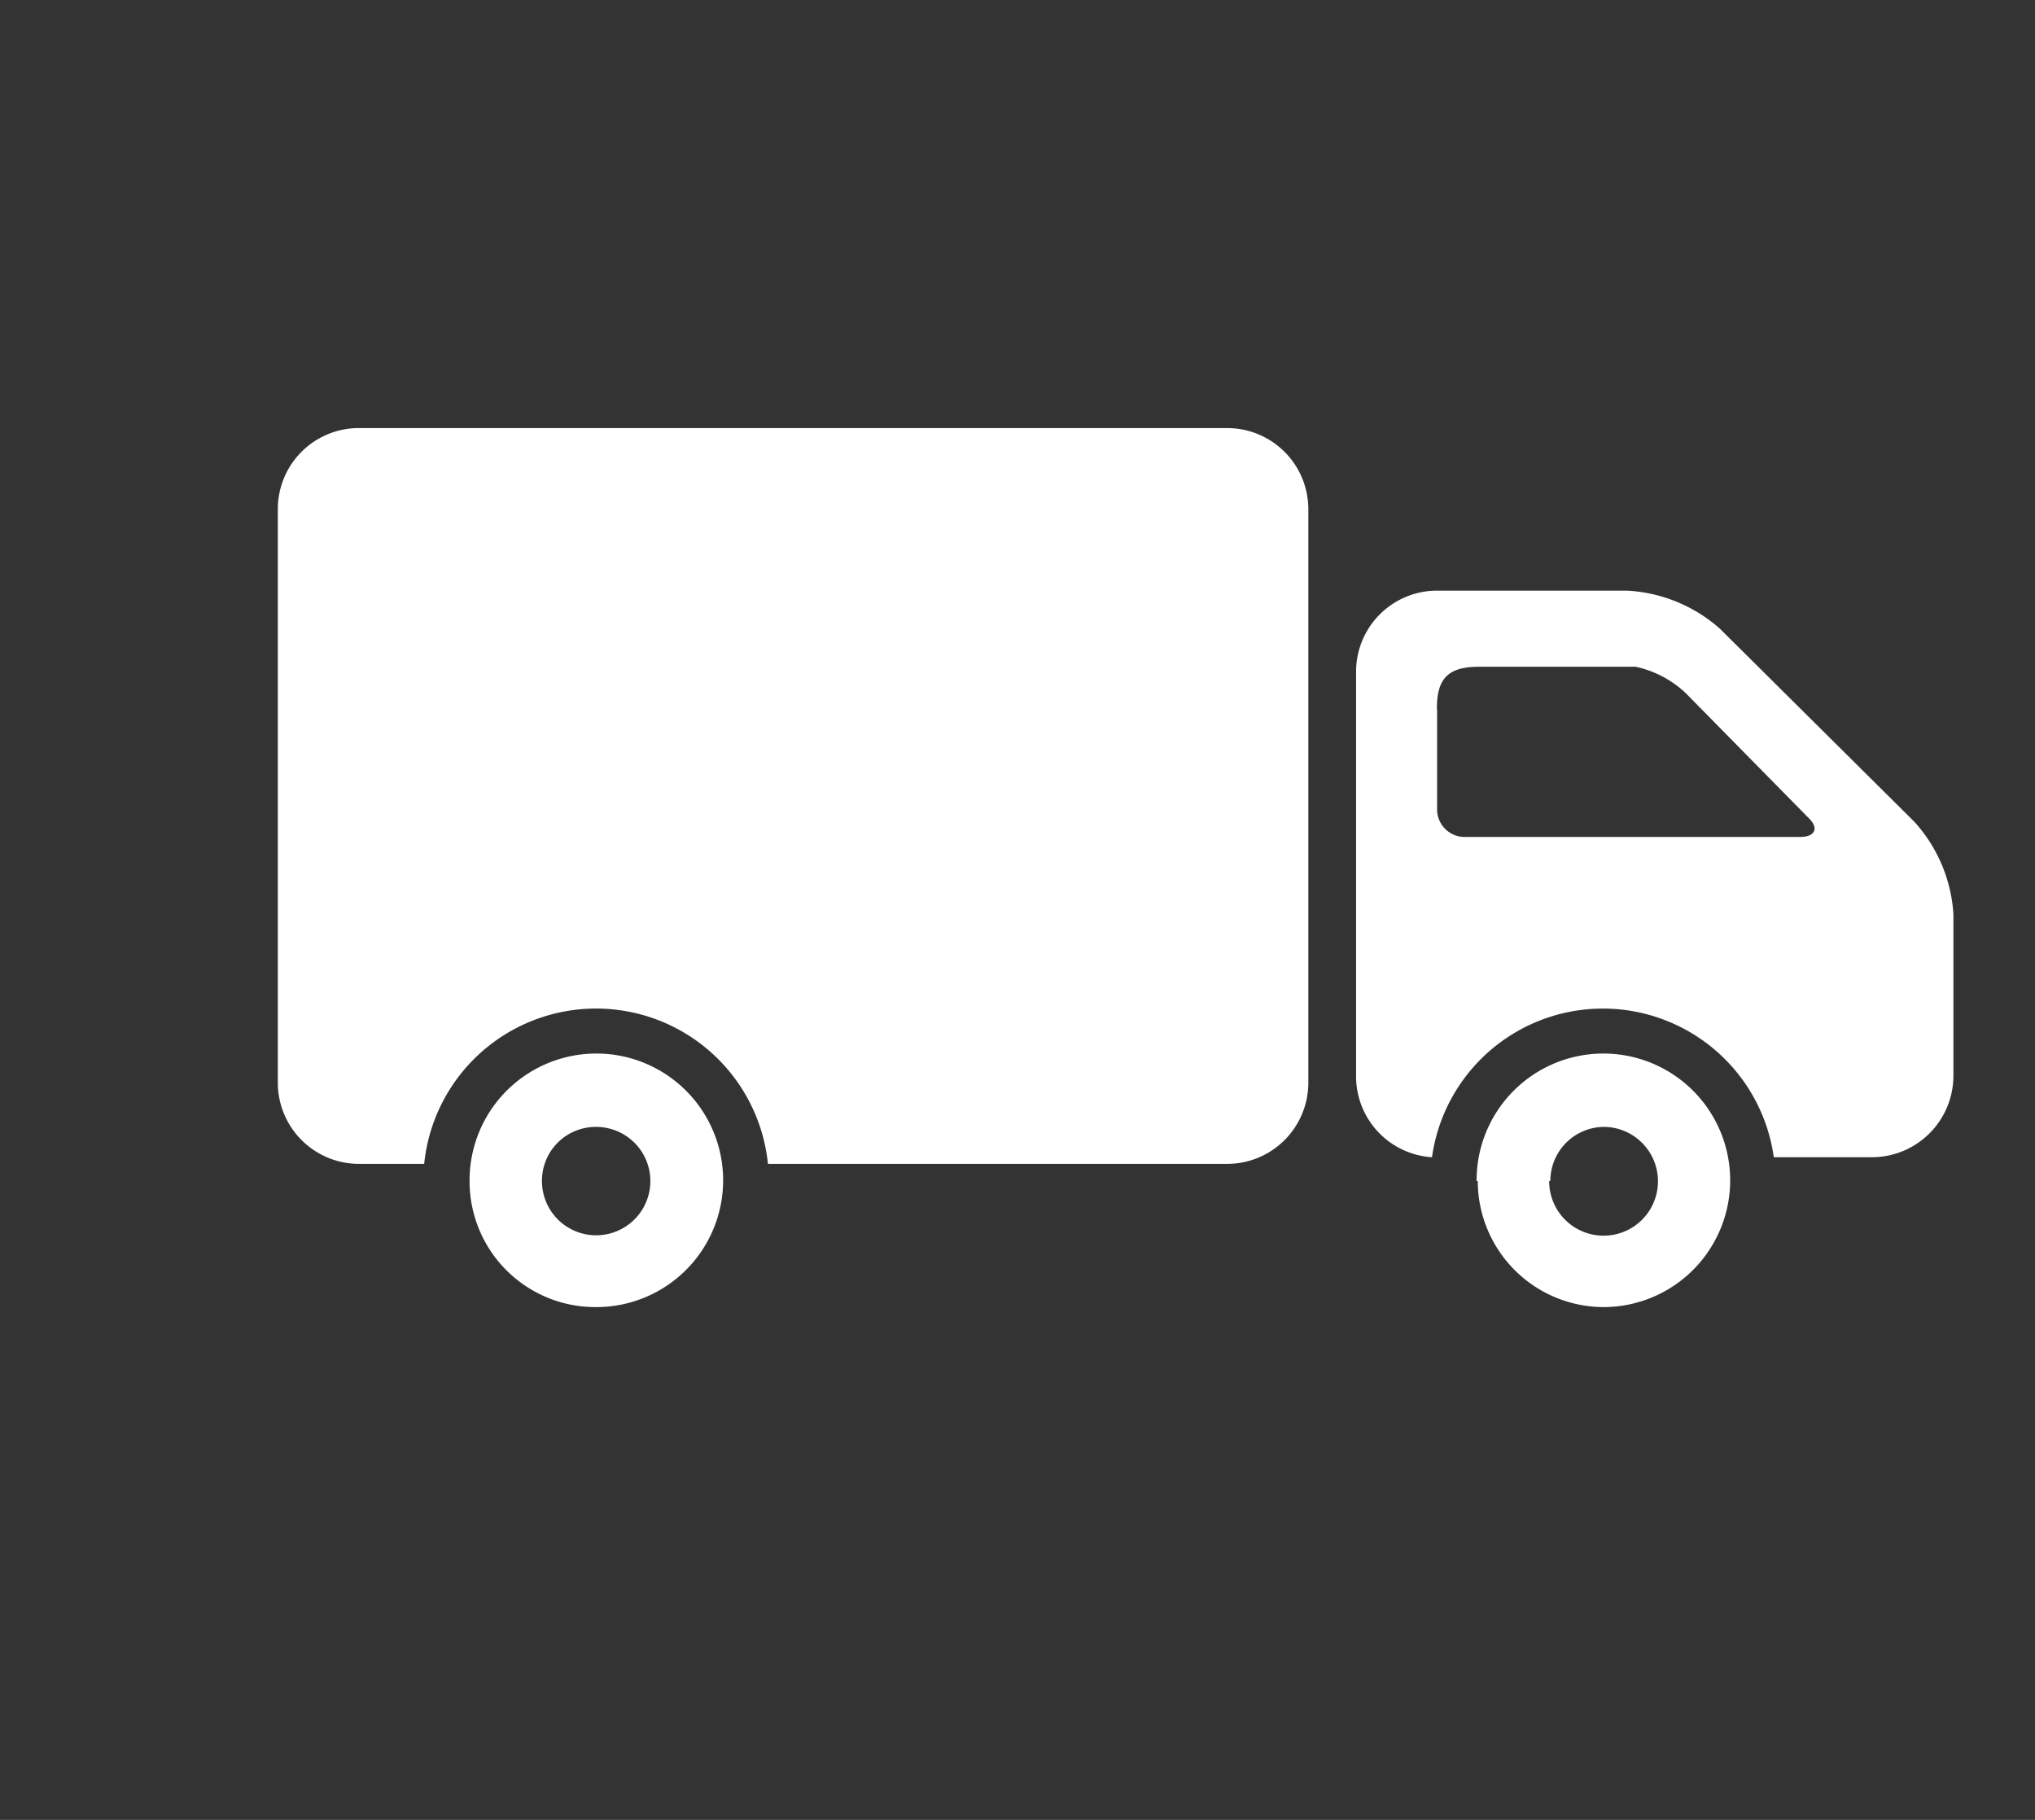 <svg id="Laag_1" data-name="Laag 1" xmlns="http://www.w3.org/2000/svg" viewBox="0 0 104.01 93.02"><rect x="0" y="0" width="104.01" height="93.02" fill="#333333" stroke="none"/><defs><style>.cls-1{fill:#fff;}</style></defs><path id="Union_19" data-name="Union 19" class="cls-1" d="M75.47,60.37A6.48,6.48,0,1,1,82,66.81h0a6.45,6.45,0,0,1-6.47-6.44Zm3.71,0A2.78,2.78,0,1,0,82,57.6h0a2.76,2.76,0,0,0-2.76,2.75ZM24,60.37a6.48,6.48,0,1,1,6.51,6.44h0A6.43,6.43,0,0,1,24,60.39Zm3.7,0a2.77,2.77,0,1,0,2.77-2.77,2.75,2.75,0,0,0-2.77,2.77v0Zm11.55-.88a8.83,8.83,0,0,0-17.57,0H18.37a4.15,4.15,0,0,1-4.17-4.12V26a4.14,4.14,0,0,1,4.16-4.12H62.71A4.15,4.15,0,0,1,66.87,26h0V55.37a4.15,4.15,0,0,1-4.16,4.12Zm51.41-.34a8.82,8.82,0,0,0-17.47,0A4.14,4.14,0,0,1,69.31,55V34.33a4.14,4.14,0,0,1,4.13-4.14h9.72a7.77,7.77,0,0,1,4.74,1.94L97.84,42a7.74,7.74,0,0,1,2,4.72V55a4.17,4.17,0,0,1-4.17,4.15ZM73.45,36.24v5.15a1.41,1.41,0,0,0,1.39,1.39H92c.77,0,1-.45.41-1l-6.26-6.36a5.38,5.38,0,0,0-2.55-1.34h-8c-1.58,0-2.16.59-2.16,2.14Z"/></svg>